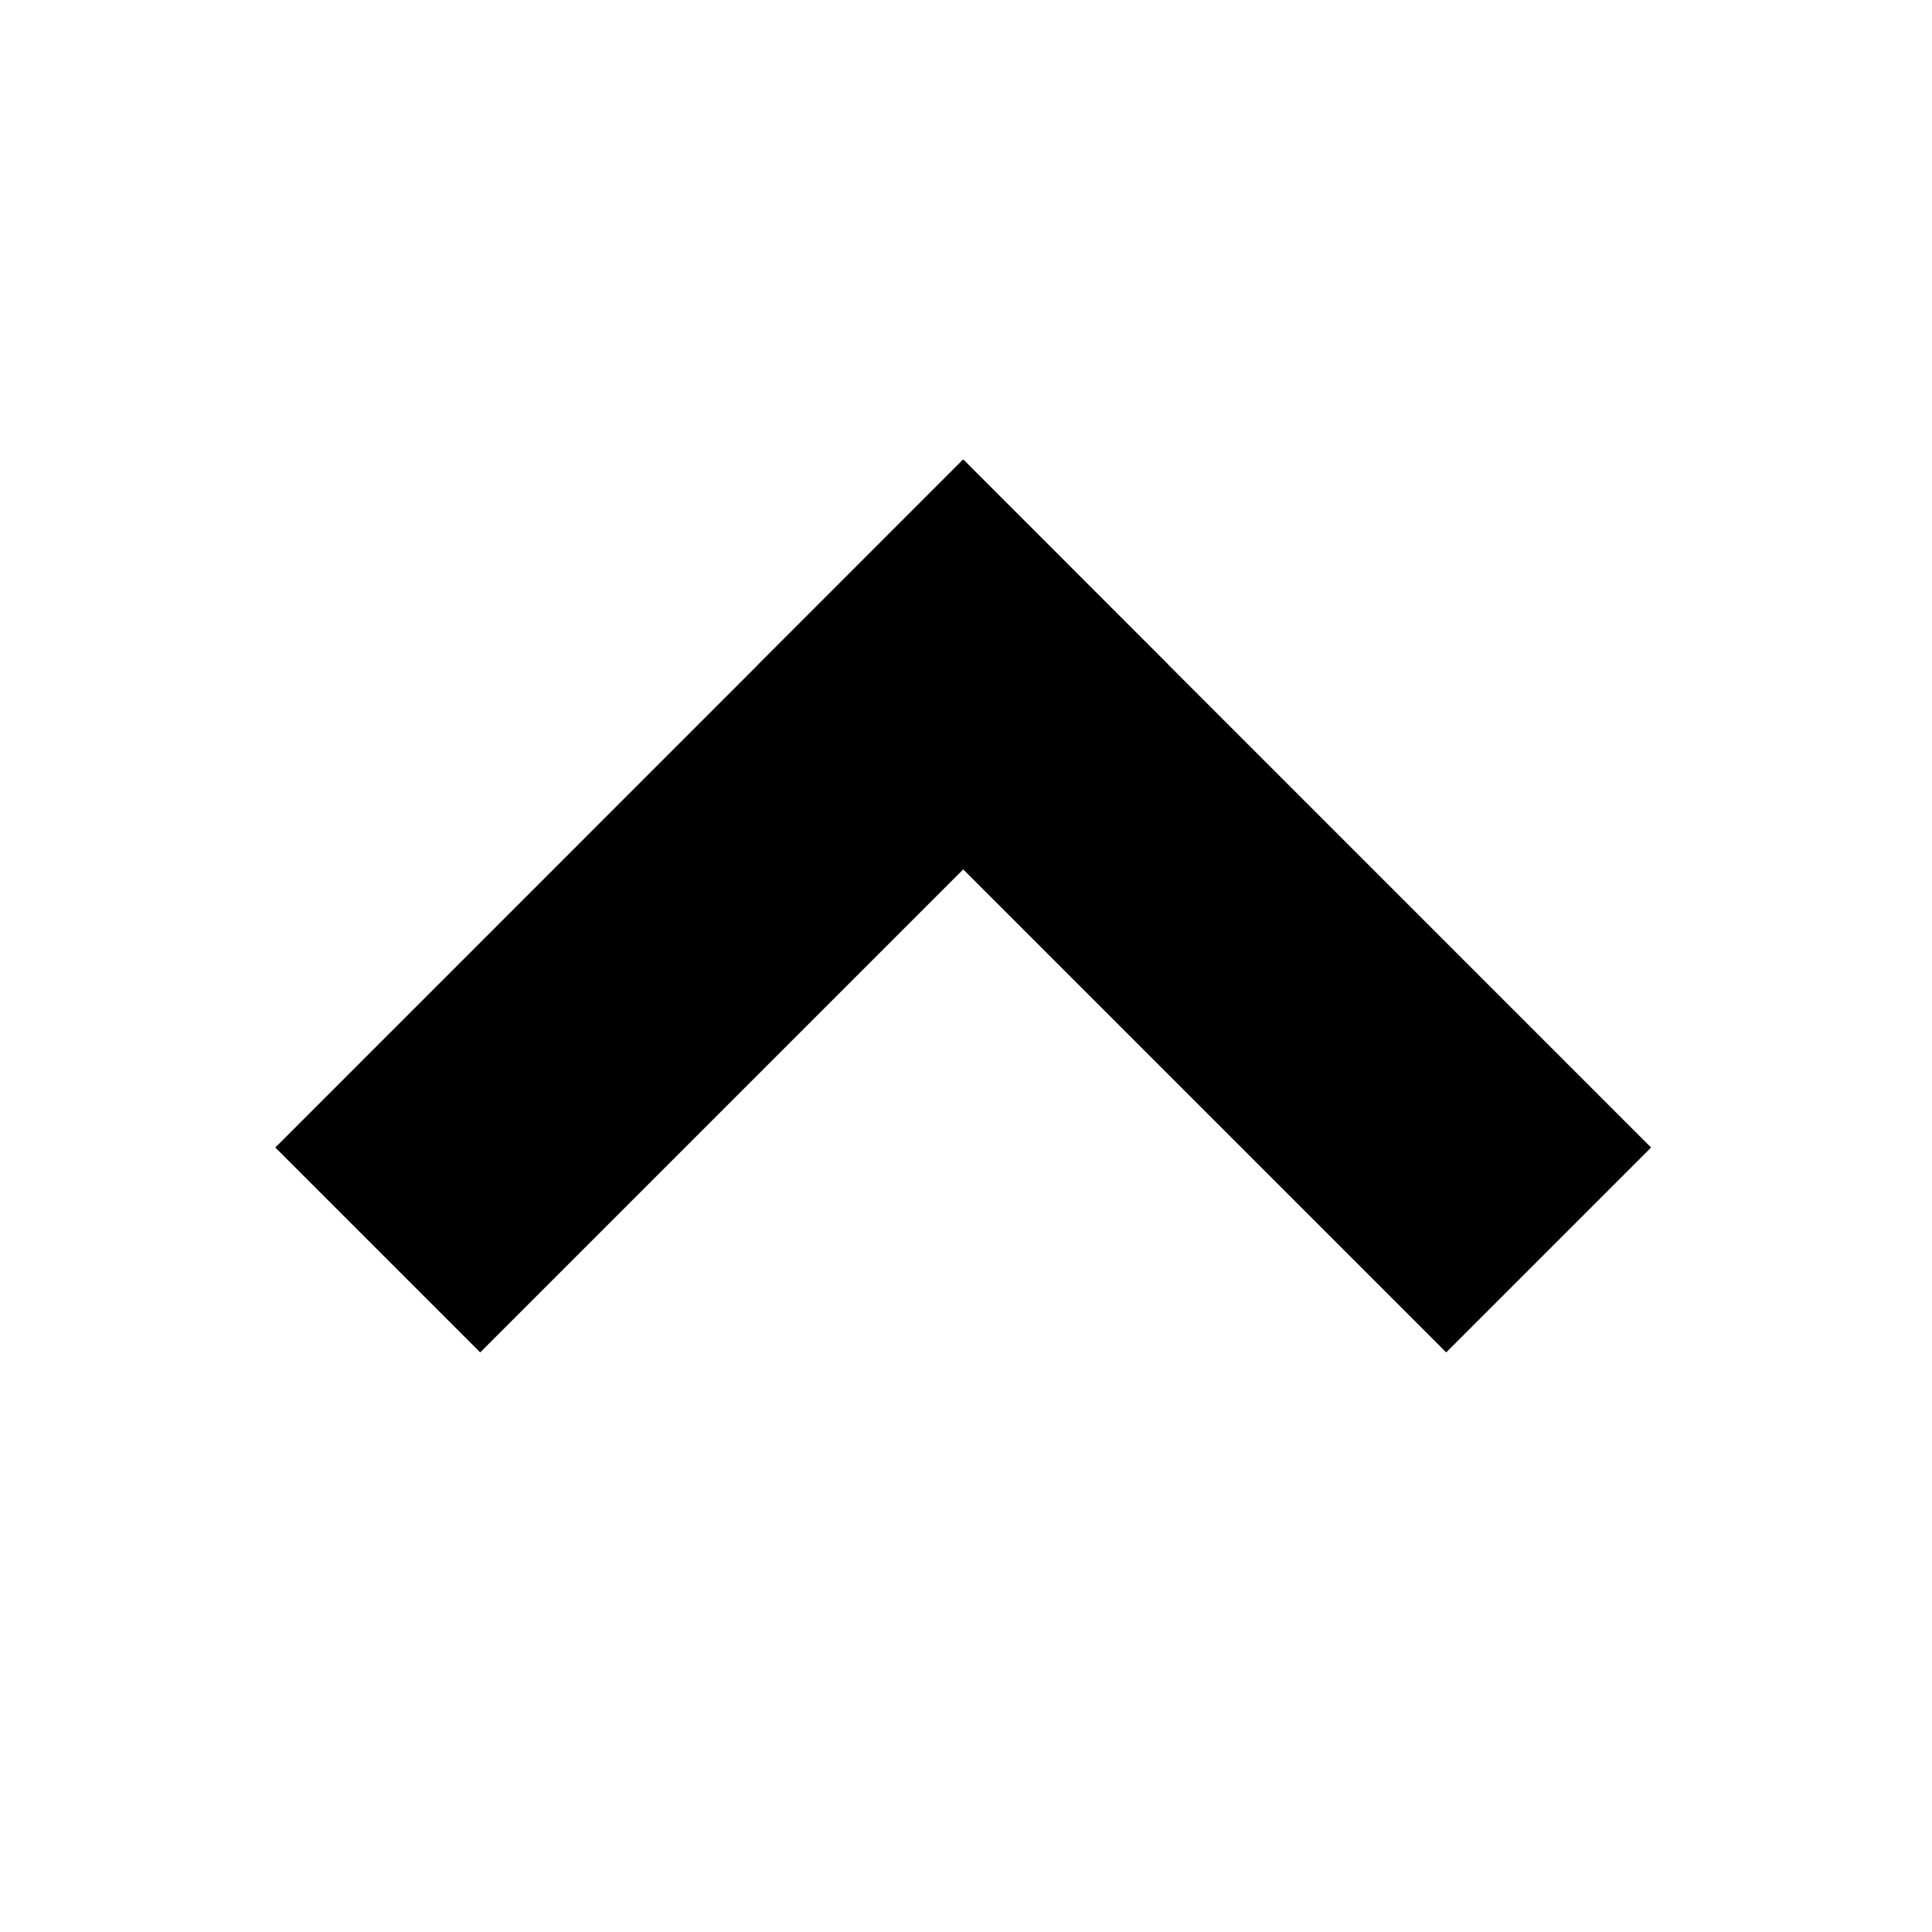 <?xml version="1.0" encoding="UTF-8"?> <svg xmlns="http://www.w3.org/2000/svg" width="20" height="20" viewBox="0 0 20 20" fill="none"><path fill-rule="evenodd" clip-rule="evenodd" d="M2.85 11.879L9.971 4.757L12.092 6.879L4.971 14L2.85 11.879Z" fill="black"></path><path fill-rule="evenodd" clip-rule="evenodd" d="M9.971 4.757L17.092 11.879L14.971 14L7.85 6.879L9.971 4.757Z" fill="black"></path></svg> 